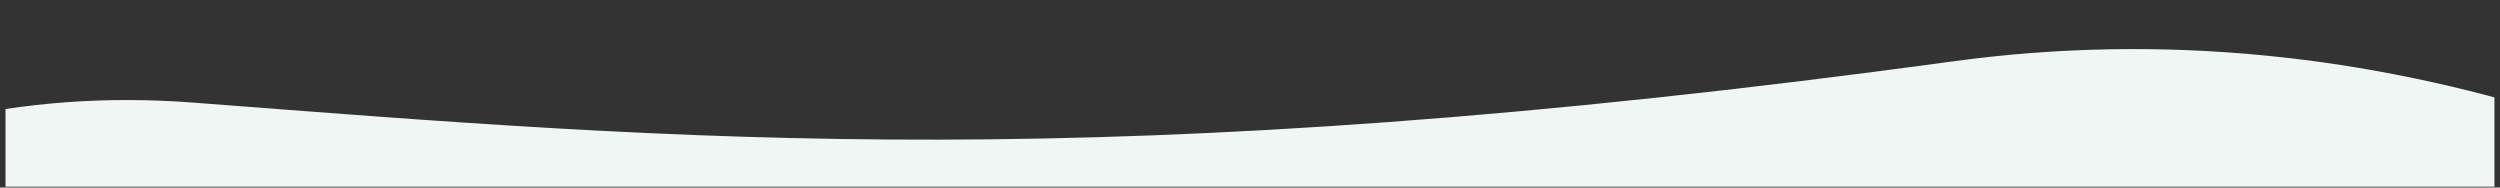 <?xml version="1.0" encoding="UTF-8"?> <svg xmlns="http://www.w3.org/2000/svg" xmlns:xlink="http://www.w3.org/1999/xlink" width="2000" zoomAndPan="magnify" viewBox="0 0 1500 112.5" height="150" preserveAspectRatio="xMidYMid meet"><rect x="0" y="0" width="1500" height="112.5" fill="#333333" stroke="none"/> <defs> <clipPath id="bd39421f12"> <path d="M 3.32 29 L 1496.68 29 L 1496.68 112.004 L 3.32 112.004 Z M 3.32 29 " clip-rule="nonzero"></path> </clipPath> <clipPath id="da4e7f9104"> <path d="M -723.137 512 L 592.758 -988.652 L 2382.535 580.773 L 1066.641 2081.426 Z M -723.137 512 " clip-rule="nonzero"></path> </clipPath> <clipPath id="f76d890b39"> <path d="M -723.137 512 L 592.758 -988.652 L 2382.535 580.773 L 1066.641 2081.426 Z M -723.137 512 " clip-rule="nonzero"></path> </clipPath> </defs> <g clip-path="url(#bd39421f12)"> <g clip-path="url(#da4e7f9104)"> <g clip-path="url(#f76d890b39)"> <path fill="#f0f6f4" d="M 2102.113 649.762 C 2116.23 410.828 1682.723 -32.879 1172.031 36.785 C 661.34 106.449 412.387 84.207 116.254 61.586 C -298.559 29.363 -606.98 500.973 -50.07 1045.758 C 506.836 1590.543 915.117 1880.824 1228.27 1626.656 C 1541.422 1372.488 1314.34 1297.535 1535.906 1109.207 C 1756.84 920.918 2086.367 916.973 2102.113 649.762 Z M 2102.113 649.762 " fill-opacity="1" fill-rule="nonzero"></path> </g> </g> </g> </svg> 